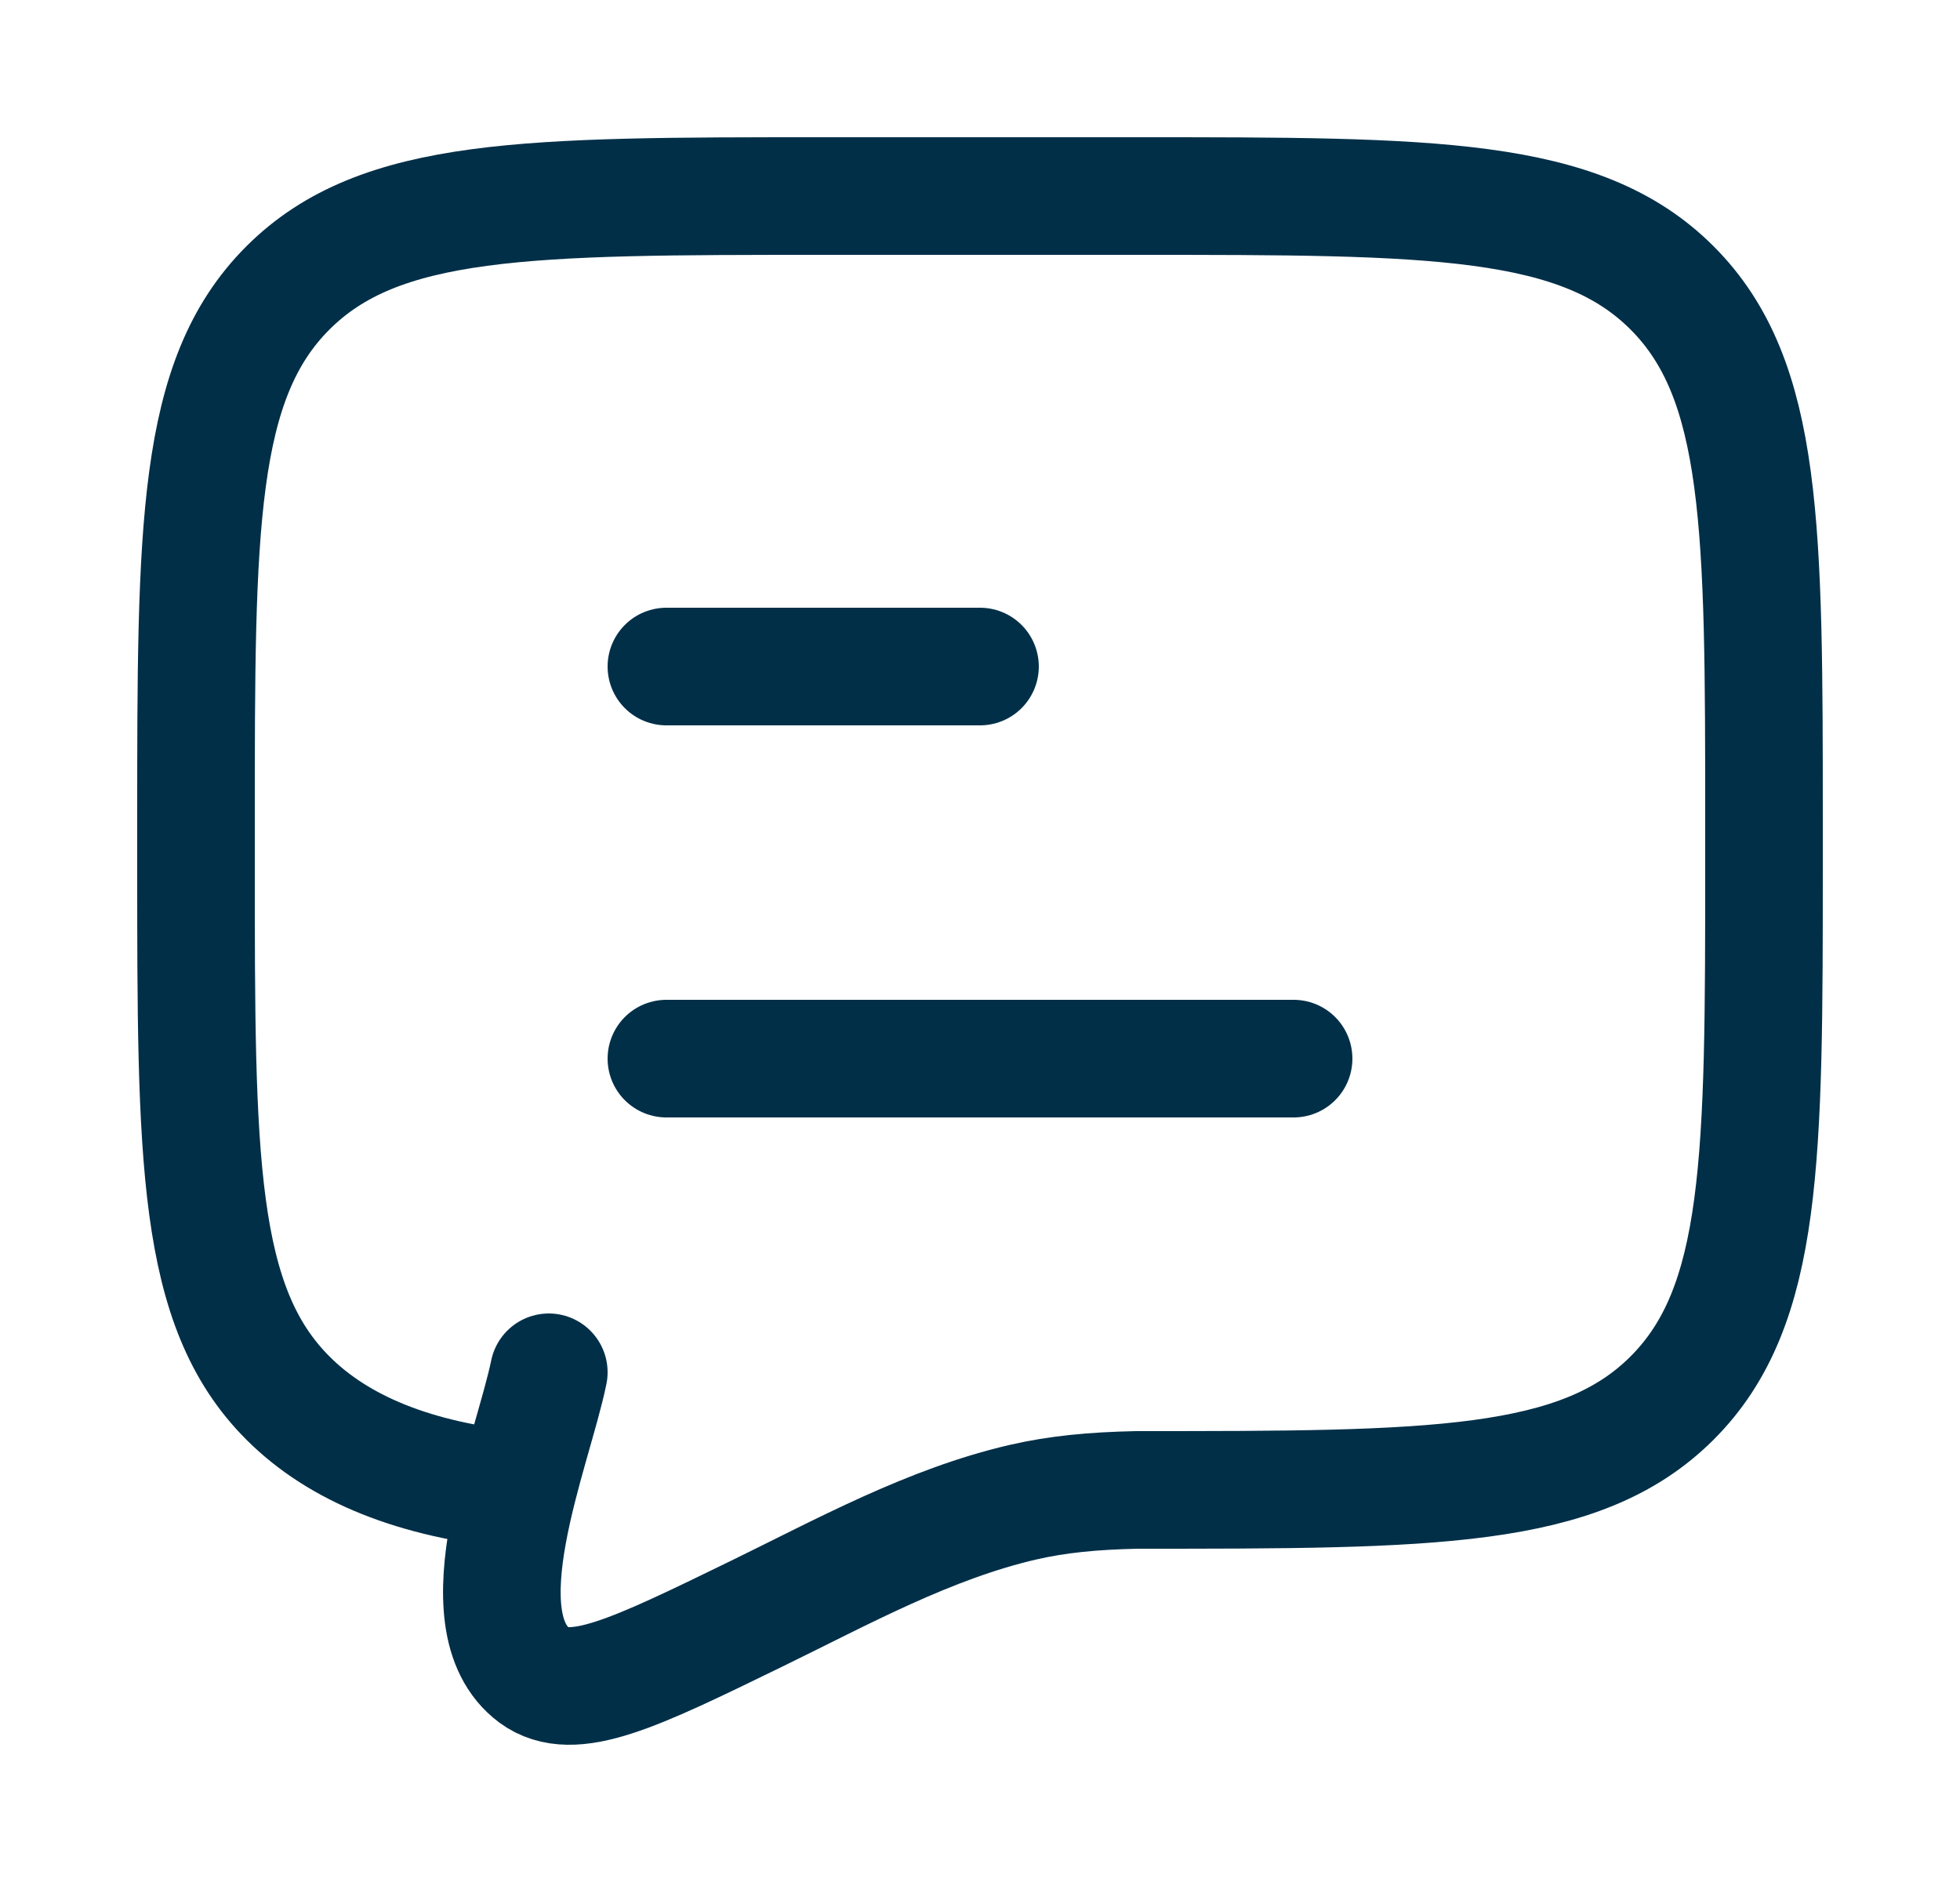 <?xml version="1.0" encoding="UTF-8"?> <svg xmlns="http://www.w3.org/2000/svg" width="25" height="24" viewBox="0 0 25 24" fill="none"><path d="M8.5 13.5H16.5M8.5 8.5H12.5" stroke="#012F48" stroke-width="1.5" stroke-linecap="round" stroke-linejoin="round"></path><path d="M6.599 19C5.3 18.872 4.324 18.481 3.672 17.828C2.5 16.657 2.5 14.771 2.5 11V10.5C2.5 6.729 2.5 4.843 3.672 3.672C4.844 2.501 6.729 2.5 10.5 2.5H14.5C18.271 2.5 20.157 2.5 21.328 3.672C22.499 4.844 22.5 6.729 22.5 10.5V11C22.5 14.771 22.5 16.657 21.328 17.828C20.156 18.999 18.271 19 14.5 19C13.94 19.012 13.493 19.055 13.055 19.155C11.856 19.431 10.746 20.045 9.65 20.579C8.087 21.341 7.306 21.722 6.816 21.365C5.878 20.667 6.795 18.502 7 17.5" stroke="#012F48" stroke-width="1.5" stroke-linecap="round"></path></svg> 